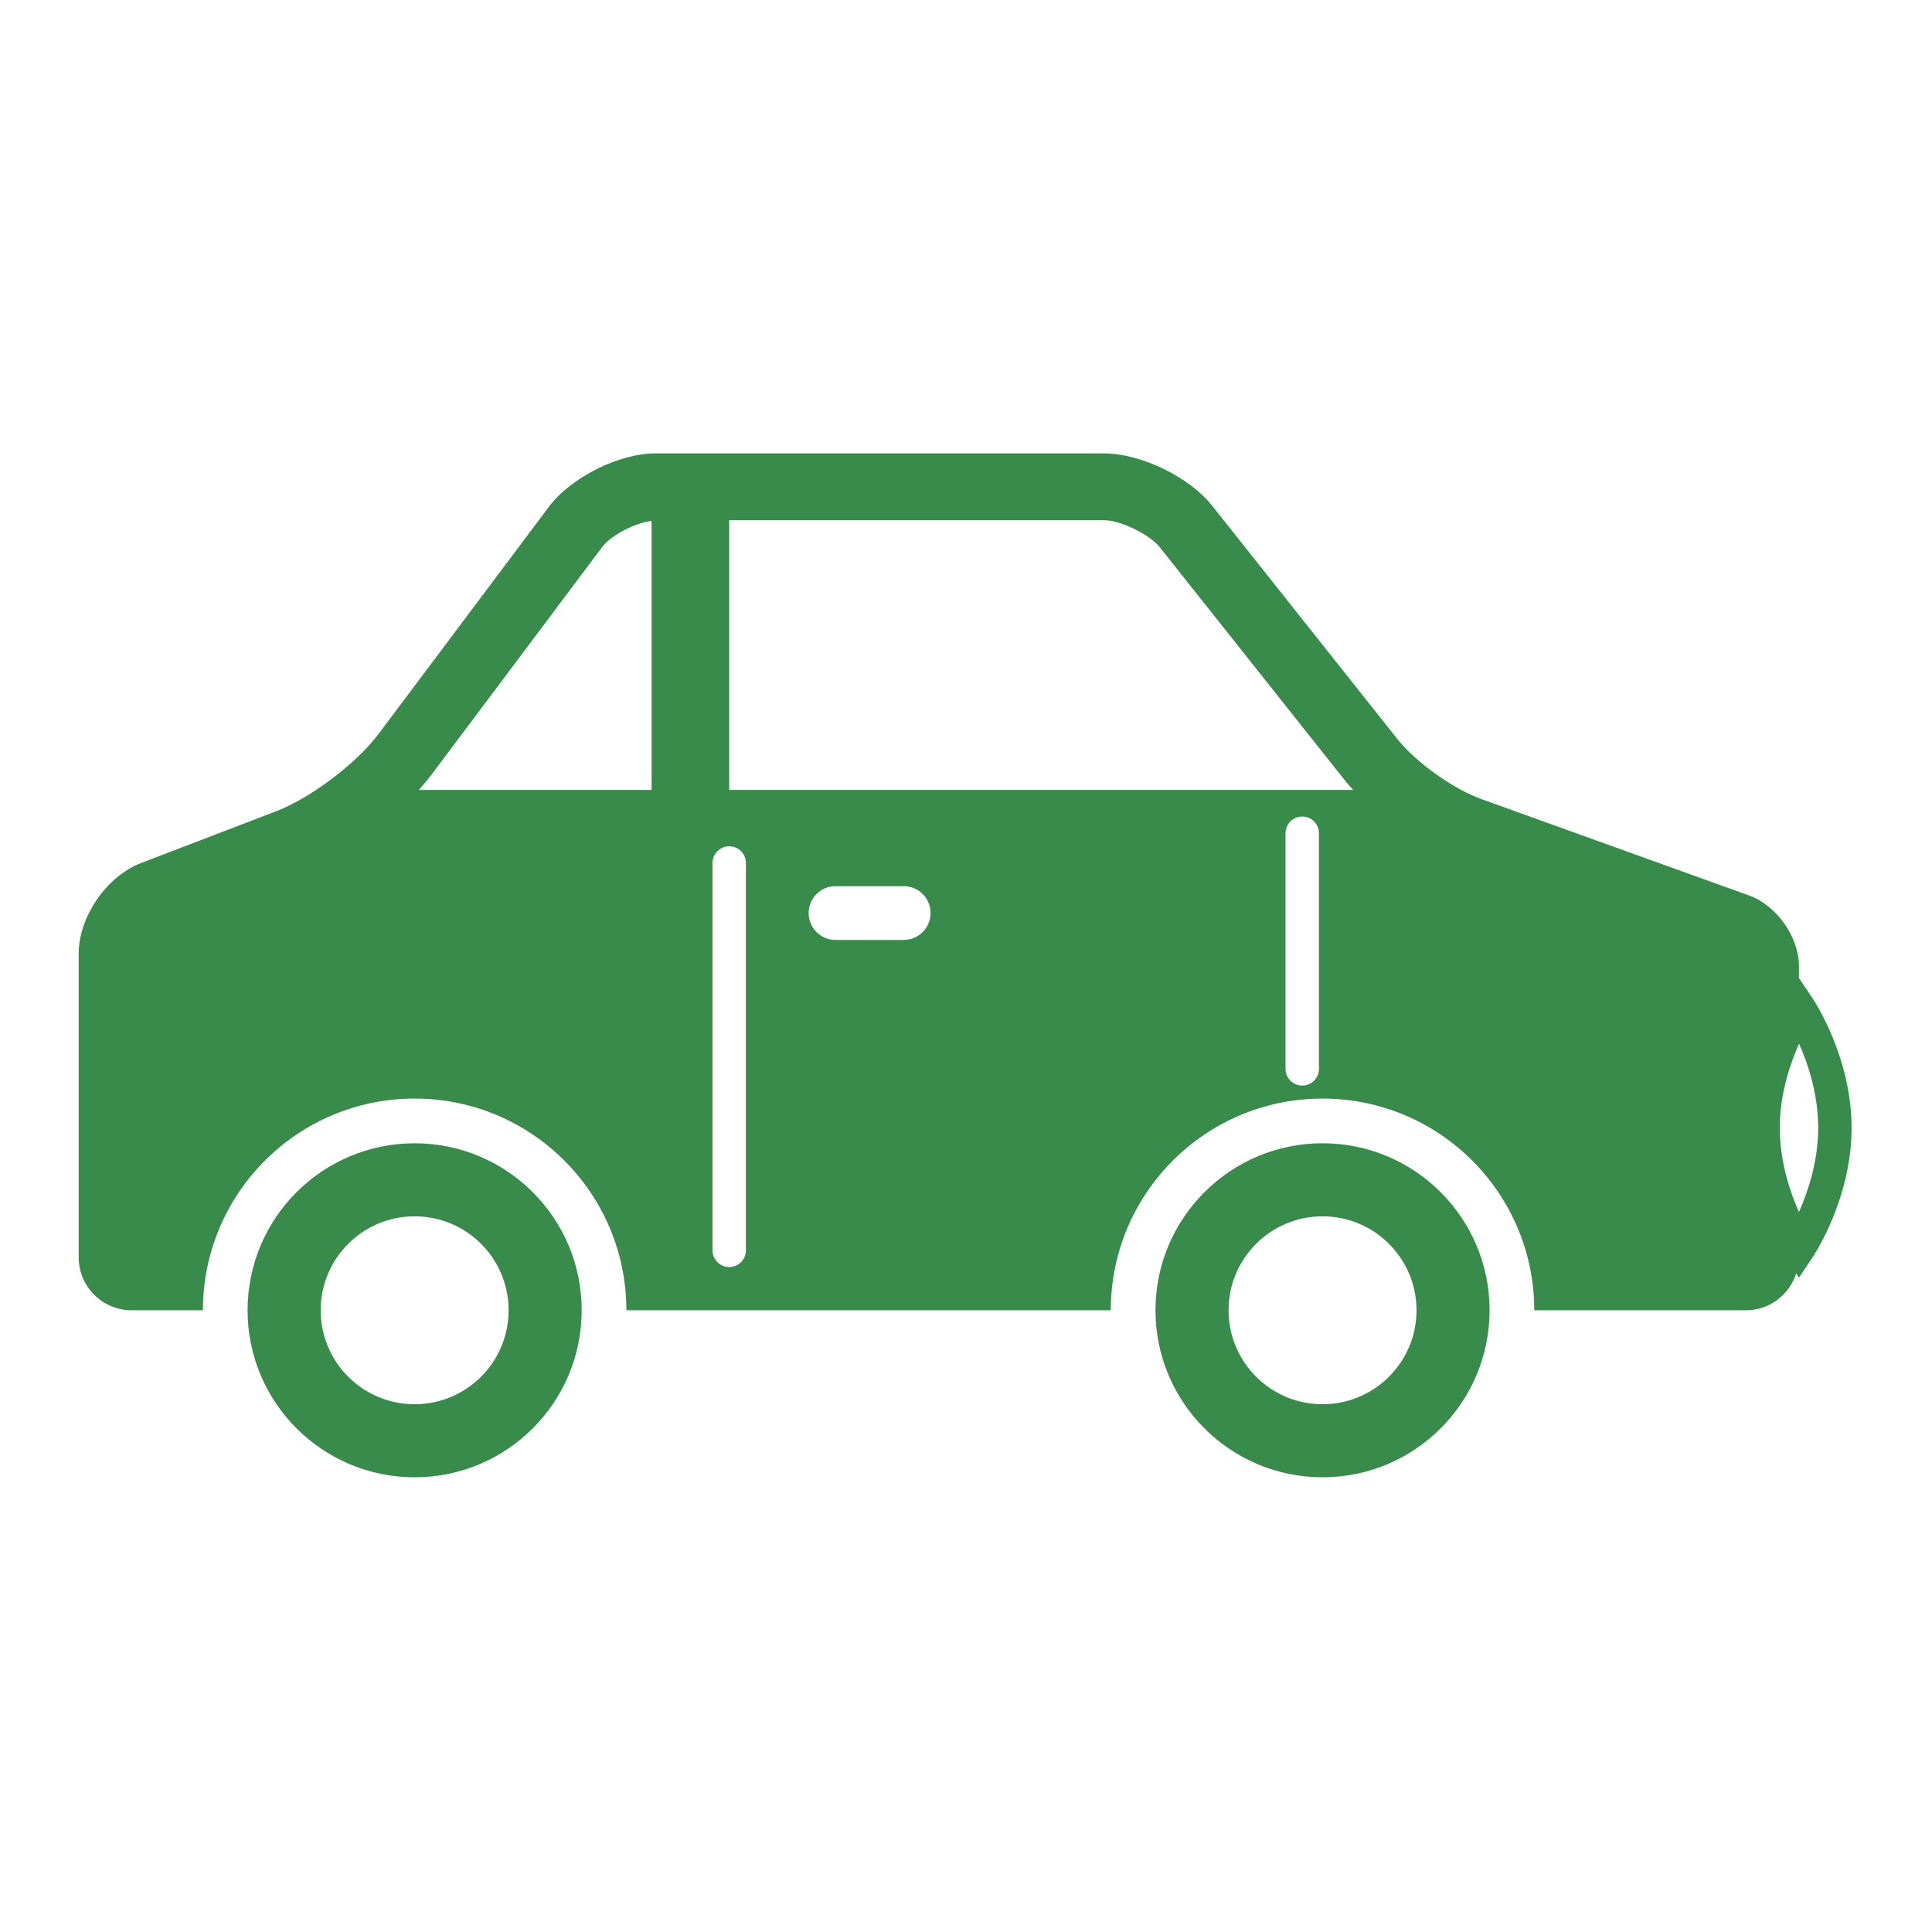 <svg xmlns="http://www.w3.org/2000/svg" xmlns:xlink="http://www.w3.org/1999/xlink" width="500" viewBox="0 0 375 375" height="500" preserveAspectRatio="xMidYMid meet"><defs><clipPath id="ba36059e87"><path d="M 15.195 87.996 L 359.445 87.996 L 359.445 255 L 15.195 255 Z M 15.195 87.996 " clip-rule="nonzero"></path></clipPath><clipPath id="2ce55eae77"><path d="M 48 221 L 113 221 L 113 286.746 L 48 286.746 Z M 48 221 " clip-rule="nonzero"></path></clipPath><clipPath id="151fa08139"><path d="M 224 221 L 290 221 L 290 286.746 L 224 286.746 Z M 224 221 " clip-rule="nonzero"></path></clipPath></defs><rect x="-37.5" width="450" fill="#ffffff" y="-37.5" height="450" fill-opacity="1"></rect><rect x="-37.5" width="450" fill="#ffffff" y="-37.5" height="450" fill-opacity="1"></rect><g clip-path="url(#ba36059e87)"><path fill="#398b4c" d="M 349.176 235.246 C 347.418 231.301 345.457 225.43 345.457 218.918 C 345.457 212.43 347.43 206.543 349.188 202.582 C 350.945 206.531 352.91 212.402 352.91 218.918 C 352.91 225.398 350.934 231.285 349.176 235.246 Z M 141.539 153.316 L 141.539 100.965 L 214.238 100.965 C 217.438 100.965 223.125 103.711 225.109 106.215 L 261.211 151.688 C 261.648 152.23 262.156 152.77 262.652 153.316 Z M 256.004 207.461 C 256.004 209.254 254.555 210.707 252.762 210.707 C 250.969 210.707 249.52 209.254 249.52 207.461 L 249.52 161.73 C 249.52 159.938 250.969 158.488 252.762 158.488 C 254.555 158.488 256.004 159.938 256.004 161.73 Z M 175.41 182.441 L 162.168 182.441 C 159.293 182.441 156.953 180.102 156.953 177.223 C 156.953 174.344 159.293 172.008 162.168 172.008 L 175.41 172.008 C 178.289 172.008 180.621 174.344 180.621 177.223 C 180.621 180.102 178.289 182.441 175.41 182.441 Z M 144.781 242.688 C 144.781 244.48 143.332 245.93 141.539 245.93 C 139.746 245.93 138.297 244.48 138.297 242.688 L 138.297 167.508 C 138.297 165.715 139.746 164.266 141.539 164.266 C 143.332 164.266 144.781 165.715 144.781 167.508 Z M 126.473 153.316 L 81.293 153.316 C 82.215 152.293 83.086 151.258 83.852 150.234 L 116.91 106.148 C 118.625 103.863 123.32 101.473 126.473 101.102 Z M 351.875 193.863 L 349.18 189.84 L 349.18 187.559 C 349.18 181.887 344.852 175.734 339.508 173.816 L 287.504 155.09 C 282.152 153.168 274.934 148.039 271.371 143.625 L 235.27 98.152 C 230.816 92.543 221.398 87.996 214.238 87.996 L 127.285 87.996 C 120.121 87.996 110.828 92.641 106.535 98.371 L 73.477 142.457 C 69.176 148.188 60.273 154.91 53.582 157.469 L 27.379 167.512 C 20.688 170.074 15.27 177.957 15.27 185.117 L 15.27 244.055 C 15.27 249.723 19.867 254.324 25.539 254.324 L 39.387 254.324 C 39.387 231.637 57.789 213.234 80.48 213.234 C 103.18 213.234 121.578 231.637 121.578 254.324 L 215.605 254.324 C 215.605 231.637 234.012 213.234 256.703 213.234 C 279.398 213.234 297.797 231.637 297.797 254.324 L 338.898 254.324 C 343.477 254.324 347.309 251.312 348.641 247.188 L 349.18 247.992 L 351.875 243.965 C 352.18 243.508 359.395 232.582 359.395 218.918 C 359.395 205.246 352.18 194.32 351.875 193.863 " fill-opacity="1" fill-rule="nonzero"></path></g><g clip-path="url(#2ce55eae77)"><path fill="#398b4c" d="M 80.48 272.559 C 70.406 272.559 62.242 264.391 62.242 254.324 C 62.242 244.254 70.406 236.09 80.48 236.09 C 90.555 236.09 98.719 244.254 98.719 254.324 C 98.719 264.391 90.555 272.559 80.48 272.559 Z M 80.48 221.91 C 62.578 221.91 48.055 236.422 48.055 254.324 C 48.055 272.227 62.578 286.742 80.48 286.742 C 98.391 286.742 112.906 272.227 112.906 254.324 C 112.906 236.422 98.391 221.91 80.48 221.91 " fill-opacity="1" fill-rule="nonzero"></path></g><g clip-path="url(#151fa08139)"><path fill="#398b4c" d="M 256.703 272.559 C 246.629 272.559 238.465 264.391 238.465 254.324 C 238.465 244.254 246.629 236.09 256.703 236.09 C 266.773 236.09 274.945 244.254 274.945 254.324 C 274.945 264.391 266.773 272.559 256.703 272.559 Z M 256.703 221.906 C 238.801 221.906 224.277 236.422 224.277 254.324 C 224.277 272.227 238.801 286.742 256.703 286.742 C 274.613 286.742 289.129 272.227 289.129 254.324 C 289.129 236.422 274.613 221.906 256.703 221.906 " fill-opacity="1" fill-rule="nonzero"></path></g></svg>